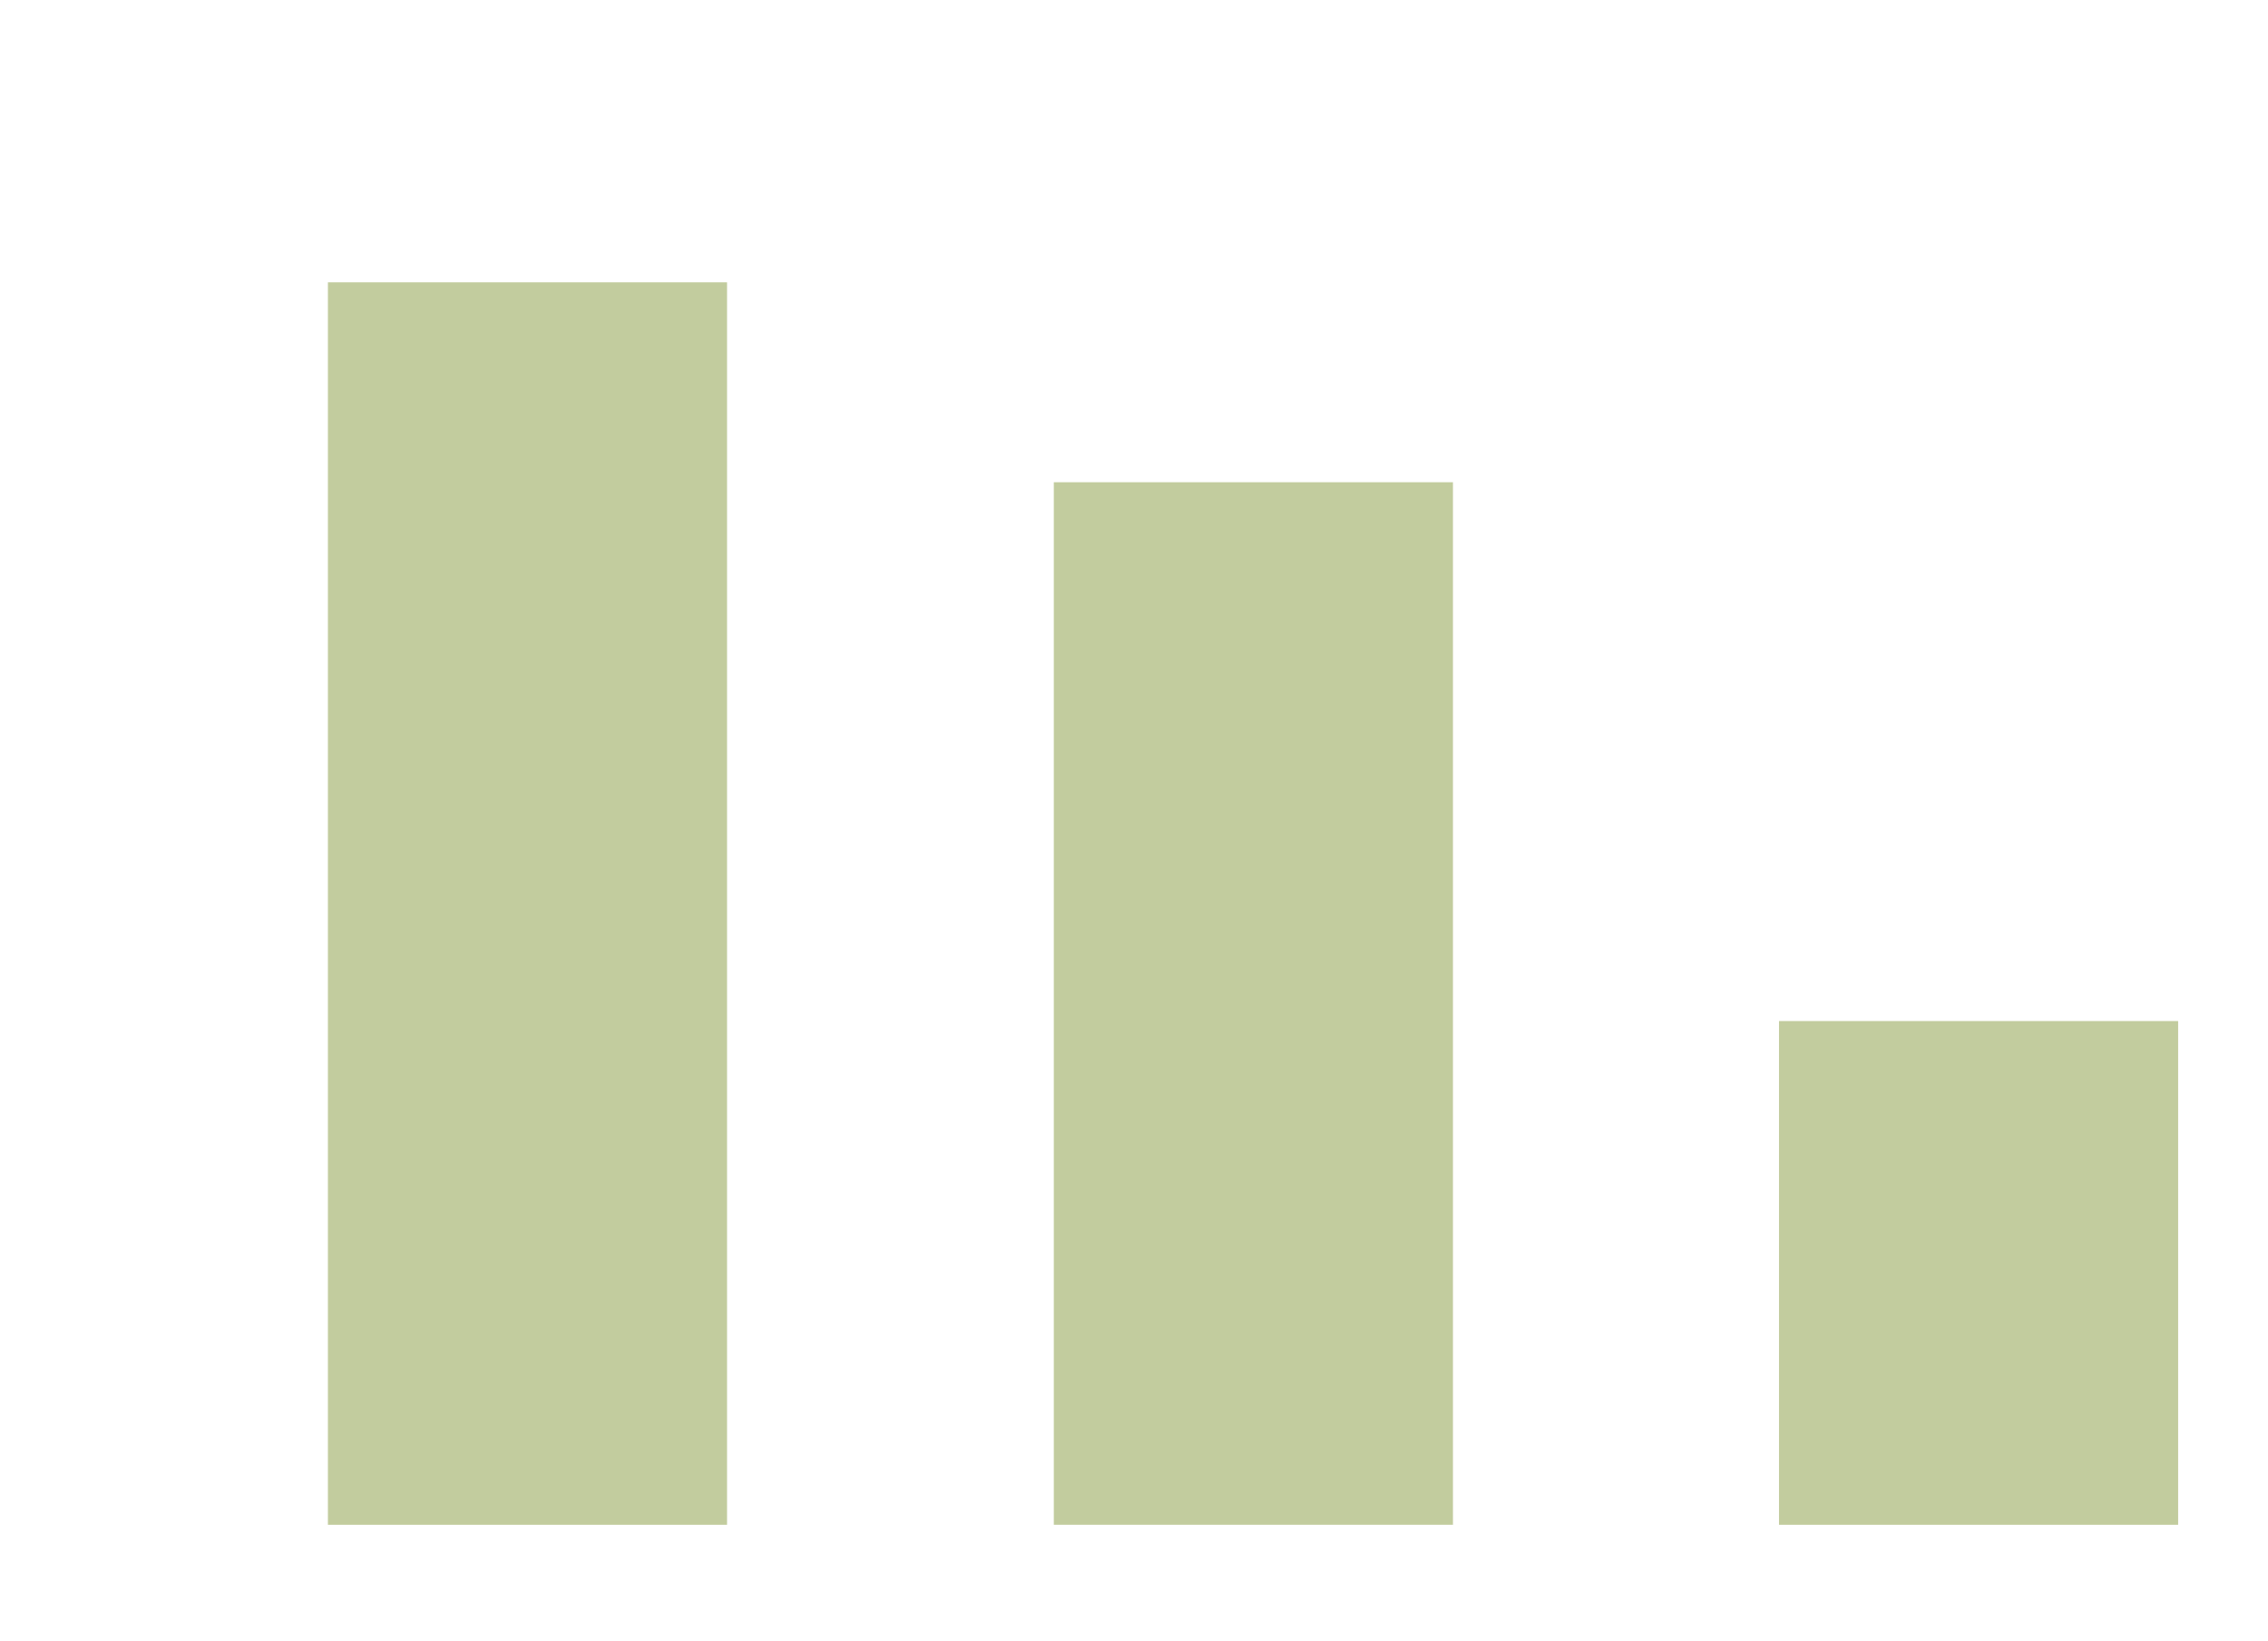 <?xml version="1.0" encoding="UTF-8"?>
<svg id="Layer_1" data-name="Layer 1" xmlns="http://www.w3.org/2000/svg" xmlns:xlink="http://www.w3.org/1999/xlink" viewBox="0 0 316.5 229">
  <defs>
    <style>
      .cls-1 {
        clip-path: url(#clippath-2);
      }

      .cls-2 {
        fill: none;
      }

      .cls-2, .cls-3 {
        stroke-width: 0px;
      }

      .cls-4 {
        clip-path: url(#clippath-1);
      }

      .cls-3 {
        fill: #c2cc9e;
      }

      .cls-5 {
        clip-path: url(#clippath);
      }
    </style>
    <clipPath id="clippath">
      <polygon class="cls-2" points="45.76 39.4 101.46 39.4 101.46 39.4 101.46 212.8 101.46 212.8 45.76 212.8 45.76 212.8 45.76 39.4"/>
    </clipPath>
    <clipPath id="clippath-1">
      <polygon class="cls-2" points="147.06 67.3 202.76 67.3 202.76 67.3 202.76 212.8 202.76 212.8 147.06 212.8 147.06 212.8 147.06 67.3"/>
    </clipPath>
    <clipPath id="clippath-2">
      <polygon class="cls-2" points="248.26 142.5 304.06 142.5 304.06 142.5 304.06 212.8 304.06 212.8 248.26 212.8 248.26 212.8 248.26 142.5"/>
    </clipPath>
  </defs>
  <g id="Element_1_copy12">
    <g>
      <g>
        <path class="cls-3" d="M45.76,39.4h55.7v173.4h-55.7V39.4Z"/>
        <g class="cls-5">
          <path class="cls-2" d="M45.76,39.4h55.7v173.4h-55.7V39.4Z"/>
        </g>
      </g>
      <g>
        <path class="cls-3" d="M147.06,67.3h55.7v145.5h-55.7s0-145.5,0-145.5Z"/>
        <g class="cls-4">
          <path class="cls-2" d="M147.06,67.3h55.7v145.5h-55.7s0-145.5,0-145.5Z"/>
        </g>
      </g>
      <g>
        <path class="cls-3" d="M248.26,142.5h55.7v70.3h-55.7v-70.3h0Z"/>
        <g class="cls-1">
          <path class="cls-2" d="M248.26,142.5h55.7v70.3h-55.7v-70.3h0Z"/>
        </g>
      </g>
    </g>
  </g>
</svg>